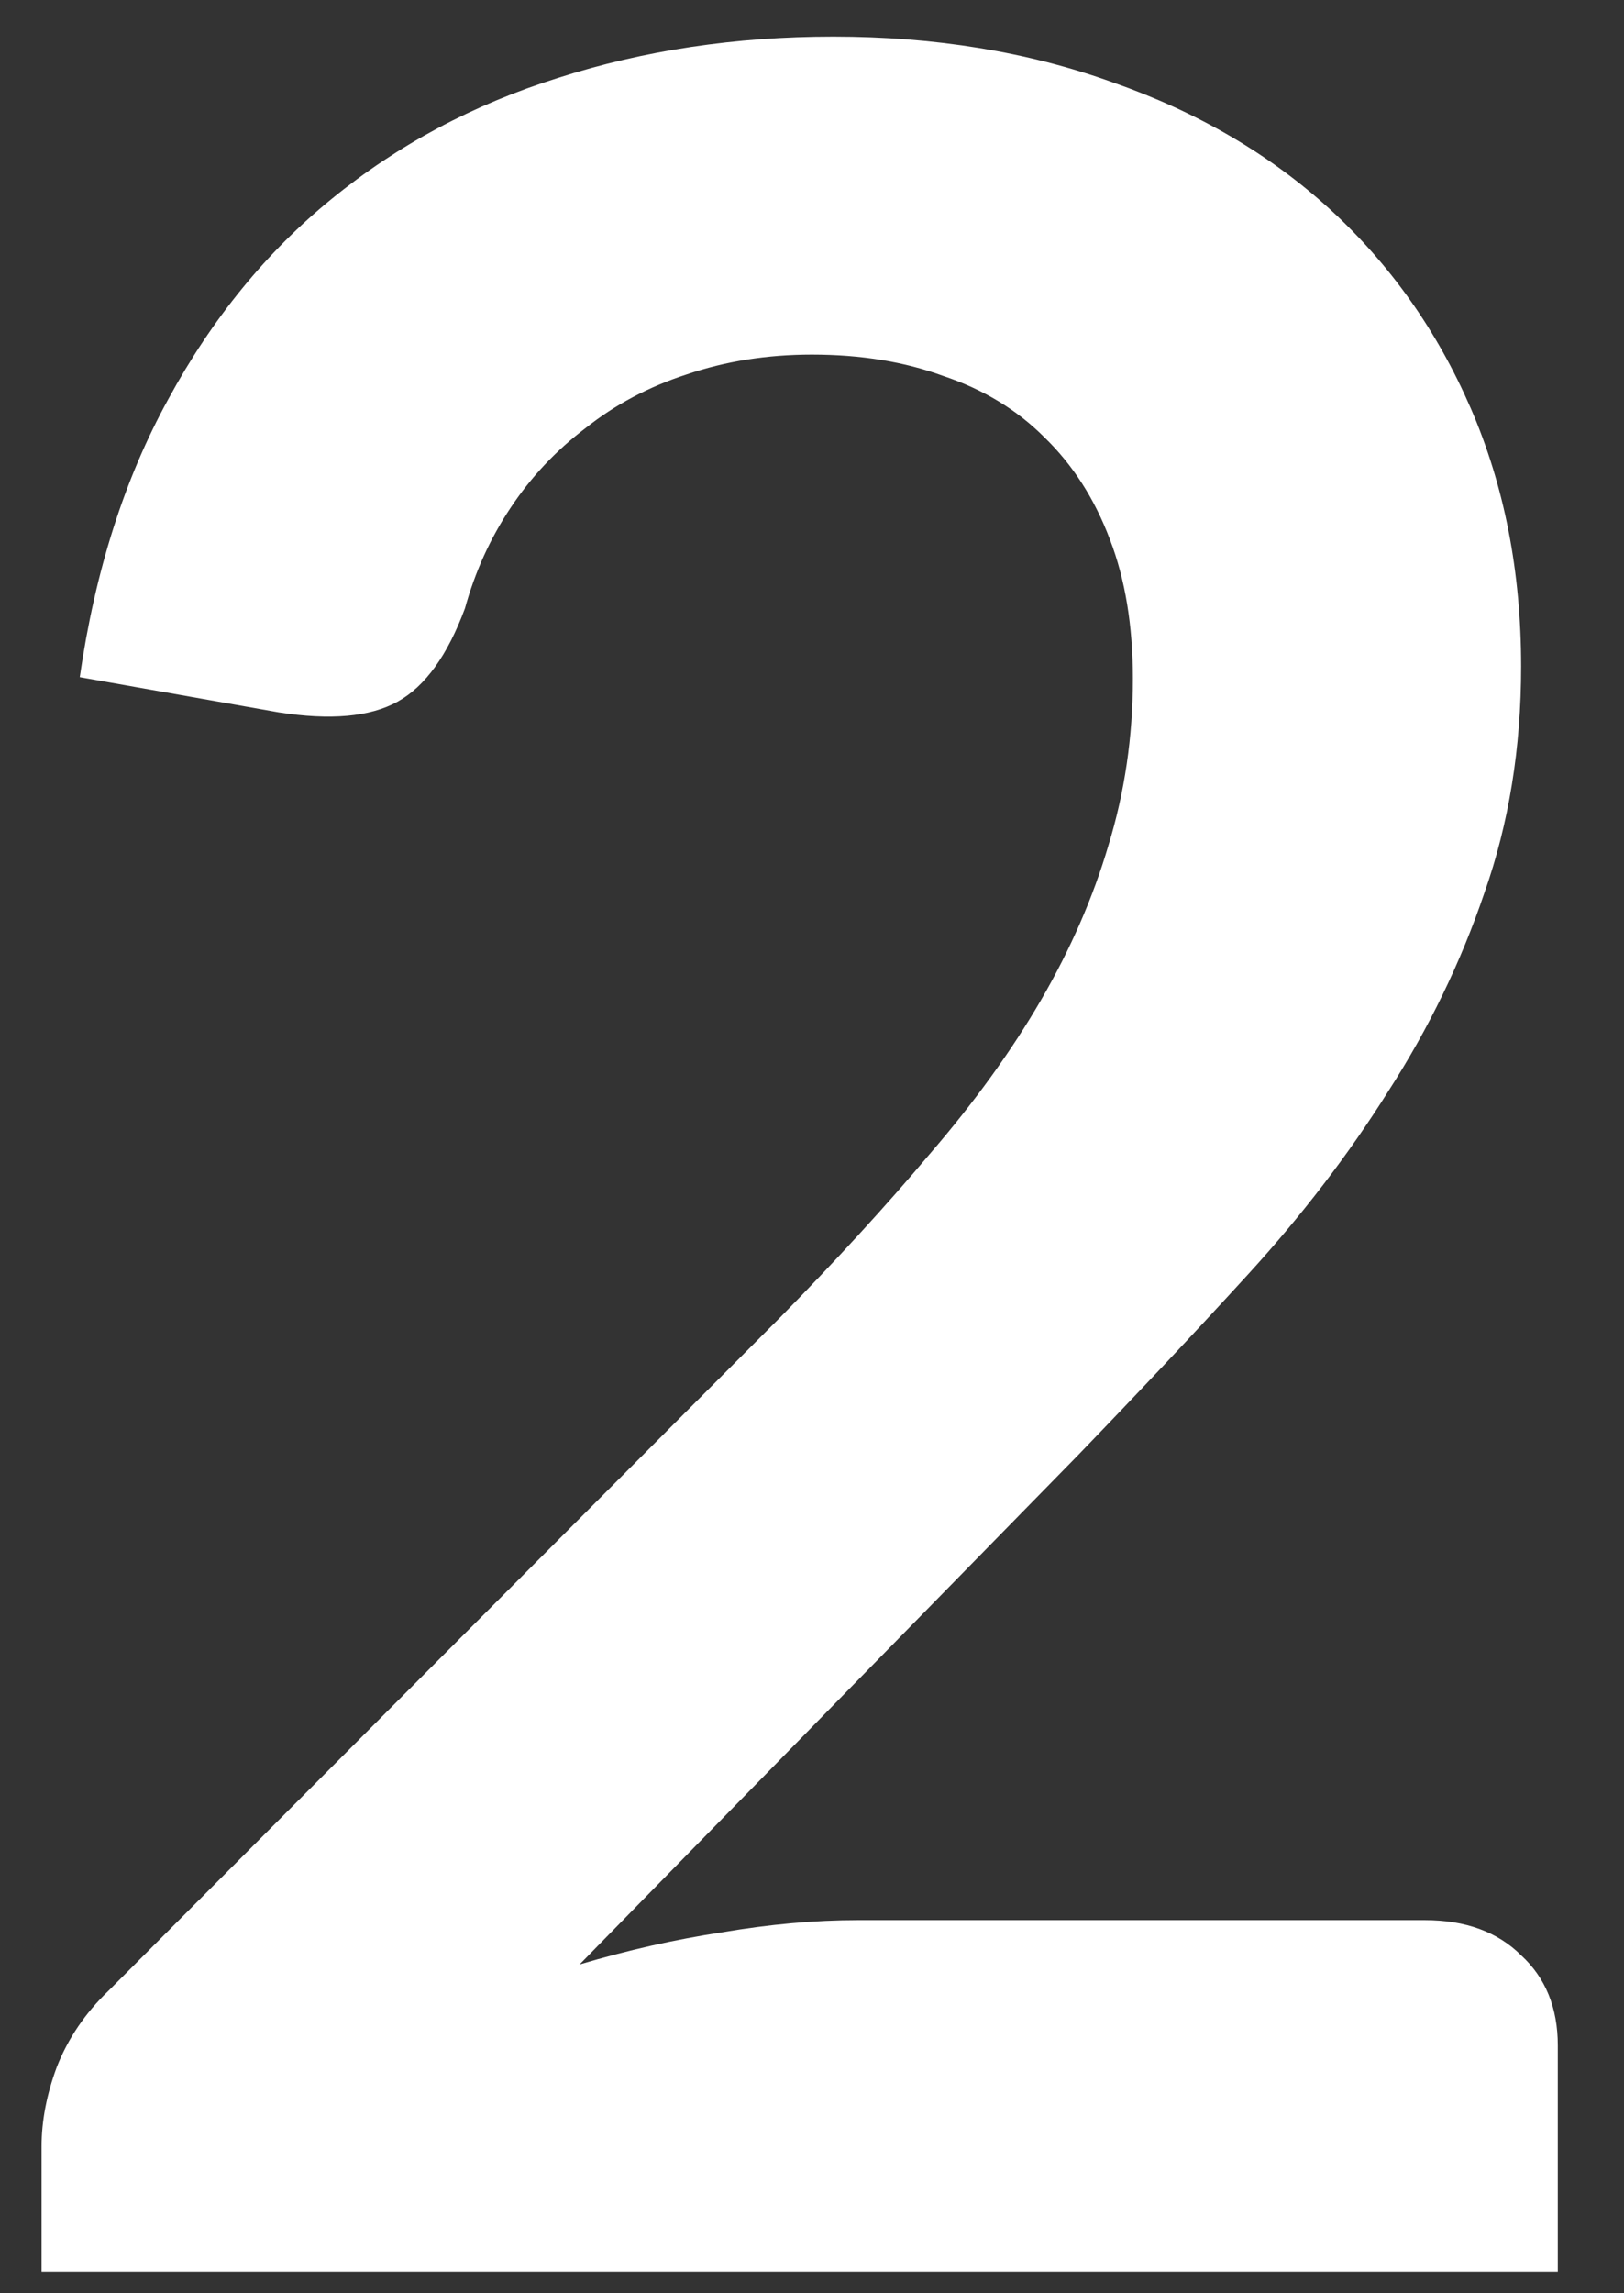 <svg xmlns="http://www.w3.org/2000/svg" width="17" height="24" viewBox="0 0 17 24" fill="none"><rect x="0" y="0" width="17" height="24" fill="#333333" stroke="none"/><path d="M14.915 20.095C15.341 20.095 15.677 20.218 15.923 20.463C16.179 20.698 16.307 21.013 16.307 21.407V23.775H0.435V22.463C0.435 22.197 0.488 21.919 0.595 21.631C0.712 21.333 0.893 21.066 1.139 20.831L8.163 13.791C8.749 13.194 9.272 12.623 9.731 12.079C10.2 11.535 10.589 10.997 10.899 10.463C11.208 9.93 11.443 9.391 11.603 8.847C11.773 8.293 11.859 7.711 11.859 7.103C11.859 6.549 11.779 6.063 11.619 5.647C11.459 5.221 11.229 4.863 10.931 4.575C10.643 4.287 10.291 4.074 9.875 3.935C9.469 3.786 9.011 3.711 8.499 3.711C8.029 3.711 7.592 3.781 7.187 3.919C6.792 4.047 6.44 4.234 6.131 4.479C5.821 4.714 5.56 4.991 5.347 5.311C5.133 5.631 4.973 5.983 4.867 6.367C4.685 6.858 4.451 7.183 4.163 7.343C3.875 7.503 3.459 7.541 2.915 7.455L0.835 7.087C0.995 5.978 1.304 5.007 1.763 4.175C2.221 3.333 2.792 2.634 3.475 2.079C4.168 1.514 4.957 1.093 5.843 0.815C6.739 0.527 7.699 0.383 8.723 0.383C9.789 0.383 10.765 0.543 11.651 0.863C12.536 1.173 13.293 1.615 13.923 2.191C14.552 2.767 15.043 3.461 15.395 4.271C15.747 5.082 15.923 5.983 15.923 6.975C15.923 7.829 15.795 8.618 15.539 9.343C15.293 10.069 14.957 10.762 14.531 11.423C14.115 12.085 13.624 12.725 13.059 13.343C12.493 13.962 11.901 14.591 11.283 15.231L6.067 20.559C6.568 20.41 7.064 20.298 7.555 20.223C8.056 20.138 8.531 20.095 8.979 20.095H14.915Z" fill="white"></path></svg>
